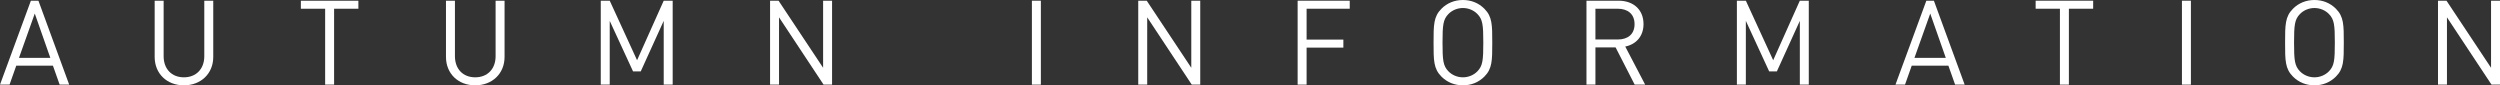 <?xml version="1.0" encoding="UTF-8"?><svg id="_レイヤー_2" xmlns="http://www.w3.org/2000/svg" width="530.144" height="18.096" viewBox="0 0 530.144 18.096"><rect x="0" y="0" width="530.144" height="18.096" fill="#333333" stroke="none"/><defs><style>.cls-1{fill:#fff;stroke-width:0px;}</style></defs><g id="layout"><path class="cls-1" d="M12.647,17.946l-1.425-4.024H3.449l-1.425,4.024H0L6.548.15h1.6l6.523,17.796h-2.024ZM7.374,2.875l-3.35,9.397h6.648L7.374,2.875Z"/><path class="cls-1" d="M38.998,18.096c-3.599,0-6.199-2.474-6.199-6.023V.15h1.9v11.772c0,2.699,1.699,4.474,4.299,4.474,2.599,0,4.324-1.774,4.324-4.474V.15h1.9v11.922c0,3.549-2.625,6.023-6.224,6.023Z"/><path class="cls-1" d="M70.848,1.85v16.096h-1.899V1.85h-5.148V.15h12.197v1.7h-5.149Z"/><path class="cls-1" d="M100.772,18.096c-3.599,0-6.199-2.474-6.199-6.023V.15h1.9v11.772c0,2.699,1.699,4.474,4.299,4.474,2.599,0,4.324-1.774,4.324-4.474V.15h1.9v11.922c0,3.549-2.625,6.023-6.224,6.023Z"/><path class="cls-1" d="M140.746,17.946V4.424l-4.874,10.722h-1.625l-4.949-10.722v13.521h-1.9V.15h1.9l5.798,12.622L140.746.15h1.9v17.796h-1.9Z"/><path class="cls-1" d="M174.646,17.946l-9.447-14.271v14.271h-1.9V.15h1.8l9.448,14.222V.15h1.899v17.796h-1.8Z"/><path class="cls-1" d="M218.823,17.946V.15h1.9v17.796h-1.9Z"/><path class="cls-1" d="M252.721,17.946l-9.447-14.271v14.271h-1.9V.15h1.8l9.448,14.222V.15h1.899v17.796h-1.8Z"/><path class="cls-1" d="M277.073,1.85v6.548h7.798v1.7h-7.798v7.848h-1.9V.15h11.047v1.7h-9.147Z"/><path class="cls-1" d="M314.771,16.246c-1.2,1.2-2.774,1.85-4.549,1.85s-3.349-.65-4.549-1.85c-1.675-1.674-1.675-3.424-1.675-7.198,0-3.774,0-5.523,1.675-7.198,1.2-1.2,2.774-1.85,4.549-1.85s3.349.65,4.549,1.85c1.675,1.675,1.675,3.424,1.675,7.198,0,3.774,0,5.524-1.675,7.198ZM313.296,2.975c-.775-.8-1.899-1.275-3.074-1.275s-2.299.475-3.074,1.275c-1.125,1.149-1.25,2.349-1.25,6.073s.125,4.924,1.25,6.074c.775.8,1.899,1.274,3.074,1.274s2.299-.475,3.074-1.274c1.125-1.15,1.25-2.35,1.25-6.074s-.125-4.924-1.25-6.073Z"/><path class="cls-1" d="M346.646,17.946l-4.049-7.898h-4.274v7.898h-1.9V.15h6.823c3.1,0,5.274,1.875,5.274,4.949,0,2.599-1.575,4.299-3.874,4.773l4.224,8.073h-2.225ZM343.071,1.85h-4.749v6.523h4.749c2.075,0,3.549-1.075,3.549-3.249s-1.475-3.274-3.549-3.274Z"/><path class="cls-1" d="M381.669,17.946V4.424l-4.874,10.722h-1.625l-4.949-10.722v13.521h-1.9V.15h1.9l5.798,12.622,5.648-12.622h1.9v17.796h-1.9Z"/><path class="cls-1" d="M414.595,17.946l-1.425-4.024h-7.773l-1.425,4.024h-2.024L408.497.15h1.6l6.523,17.796h-2.024ZM409.322,2.875l-3.35,9.397h6.648l-3.299-9.397Z"/><path class="cls-1" d="M438.722,1.85v16.096h-1.9V1.85h-5.148V.15h12.197v1.7h-5.148Z"/><path class="cls-1" d="M462.697,17.946V.15h1.9v17.796h-1.9Z"/><path class="cls-1" d="M495.345,16.246c-1.2,1.2-2.774,1.85-4.549,1.85s-3.349-.65-4.549-1.85c-1.675-1.674-1.675-3.424-1.675-7.198,0-3.774,0-5.523,1.675-7.198,1.2-1.2,2.774-1.85,4.549-1.85s3.349.65,4.549,1.85c1.675,1.675,1.675,3.424,1.675,7.198,0,3.774,0,5.524-1.675,7.198ZM493.87,2.975c-.775-.8-1.899-1.275-3.074-1.275s-2.299.475-3.074,1.275c-1.125,1.149-1.25,2.349-1.25,6.073s.125,4.924,1.25,6.074c.775.8,1.899,1.274,3.074,1.274s2.299-.475,3.074-1.274c1.125-1.15,1.25-2.35,1.25-6.074s-.125-4.924-1.25-6.073Z"/><path class="cls-1" d="M528.344,17.946l-9.447-14.271v14.271h-1.9V.15h1.8l9.448,14.222V.15h1.899v17.796h-1.8Z"/></g></svg>